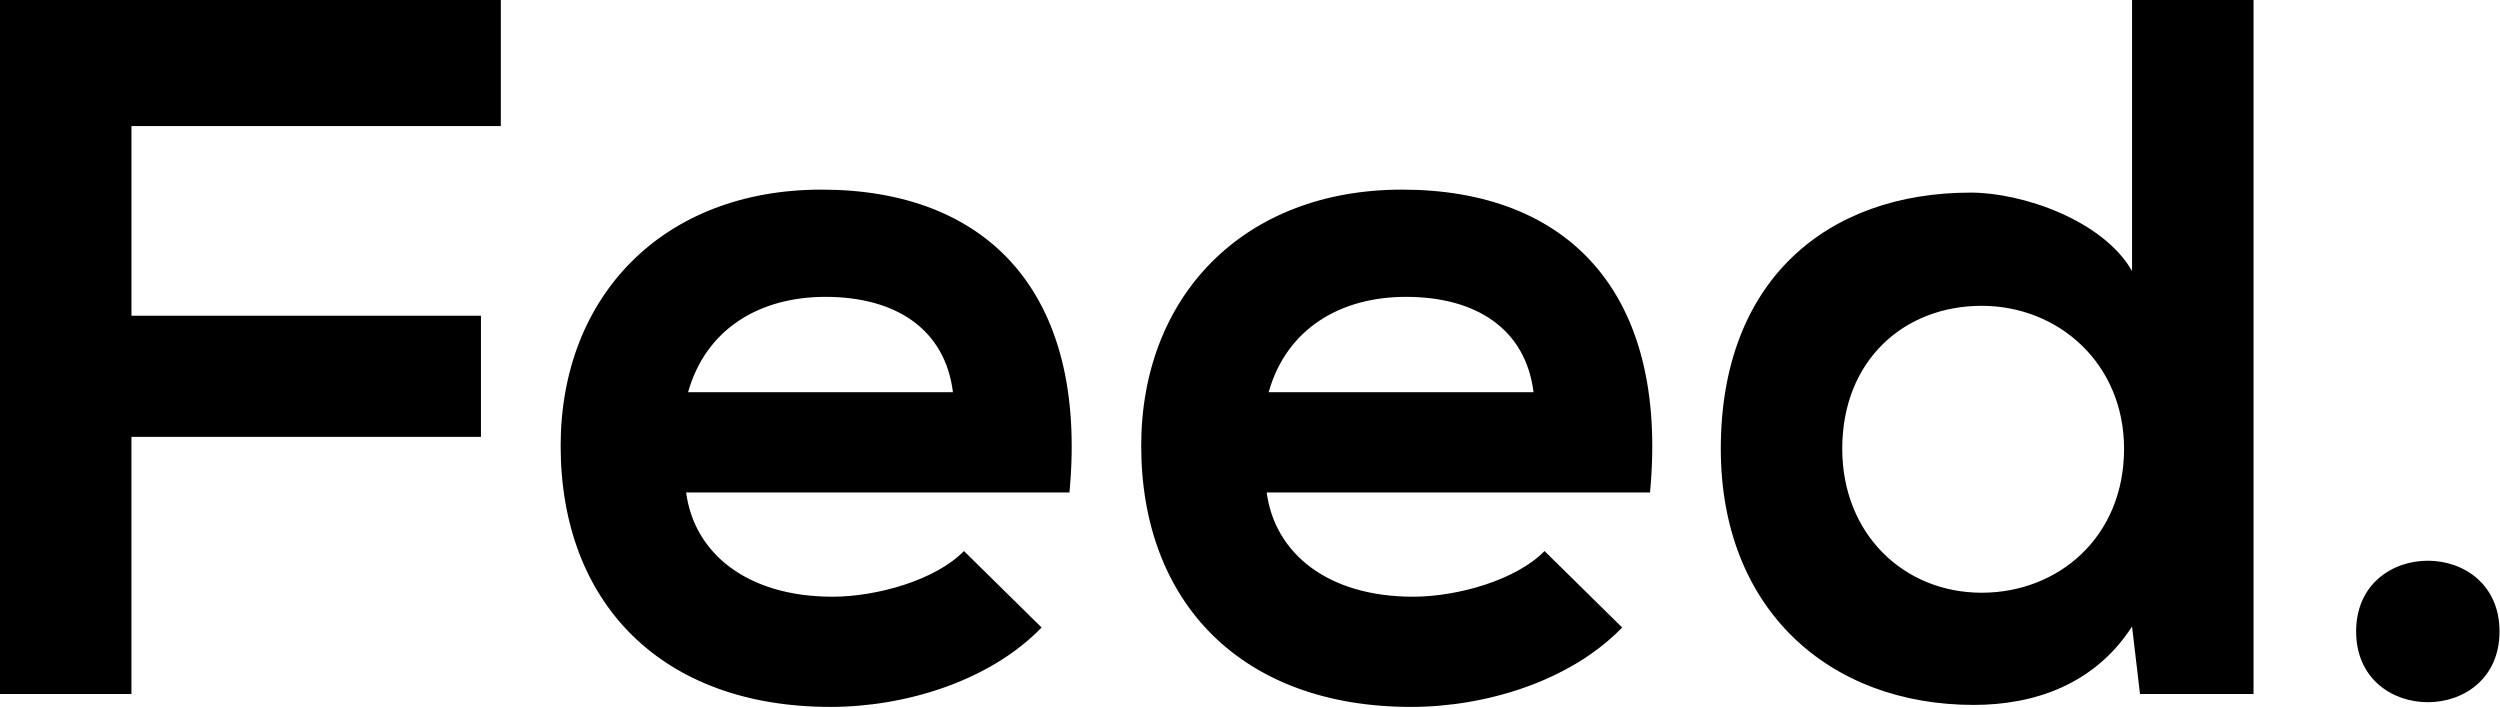 <svg xmlns="http://www.w3.org/2000/svg" width="120" height="34" viewBox="0 0 120 34">
    <path fill-rule="evenodd" d="M39.434 9.102c7.886 0 12.809 4.861 11.9 14.536h-18.4c.382 2.907 2.915 5.004 7.026 5.004 2.15 0 4.97-.81 6.309-2.192l3.727 3.67c-2.485 2.573-6.547 3.812-10.132 3.812-8.125 0-12.953-5.004-12.953-12.534 0-7.149 4.875-12.296 12.523-12.296zm27.867 0c7.886 0 12.81 4.861 11.9 14.536h-18.4c.382 2.907 2.915 5.004 7.026 5.004 2.15 0 4.97-.81 6.31-2.192l3.727 3.67c-2.486 2.573-6.548 3.812-10.133 3.812-8.125 0-12.953-5.004-12.953-12.534 0-7.149 4.876-12.296 12.523-12.296zM108.169 0v33.312h-5.449l-.382-3.24c-1.816 2.811-4.732 3.764-7.6 3.764-6.93 0-12.14-4.575-12.14-12.295 0-8.102 5.115-12.296 11.997-12.296 2.486 0 6.357 1.334 7.743 3.765V0h5.831zm11.808 30.31c0 4.528-6.883 4.528-6.883 0 0-4.527 6.883-4.527 6.883 0zM24.04 0v6.052H6.31v9.102h16.776v5.815H6.309v12.343H0V0h24.041zm71.08 14.679c-3.728 0-6.692 2.62-6.692 6.862 0 4.098 2.964 6.91 6.692 6.91 3.68 0 6.835-2.668 6.835-6.91 0-4.099-3.155-6.862-6.835-6.862zm-55.496-.43c-3.154 0-5.736 1.525-6.596 4.576h12.714c-.383-3.05-2.772-4.576-6.118-4.576zm27.867 0c-3.154 0-5.735 1.525-6.596 4.576H73.61c-.382-3.05-2.772-4.576-6.118-4.576z"/>
</svg>
